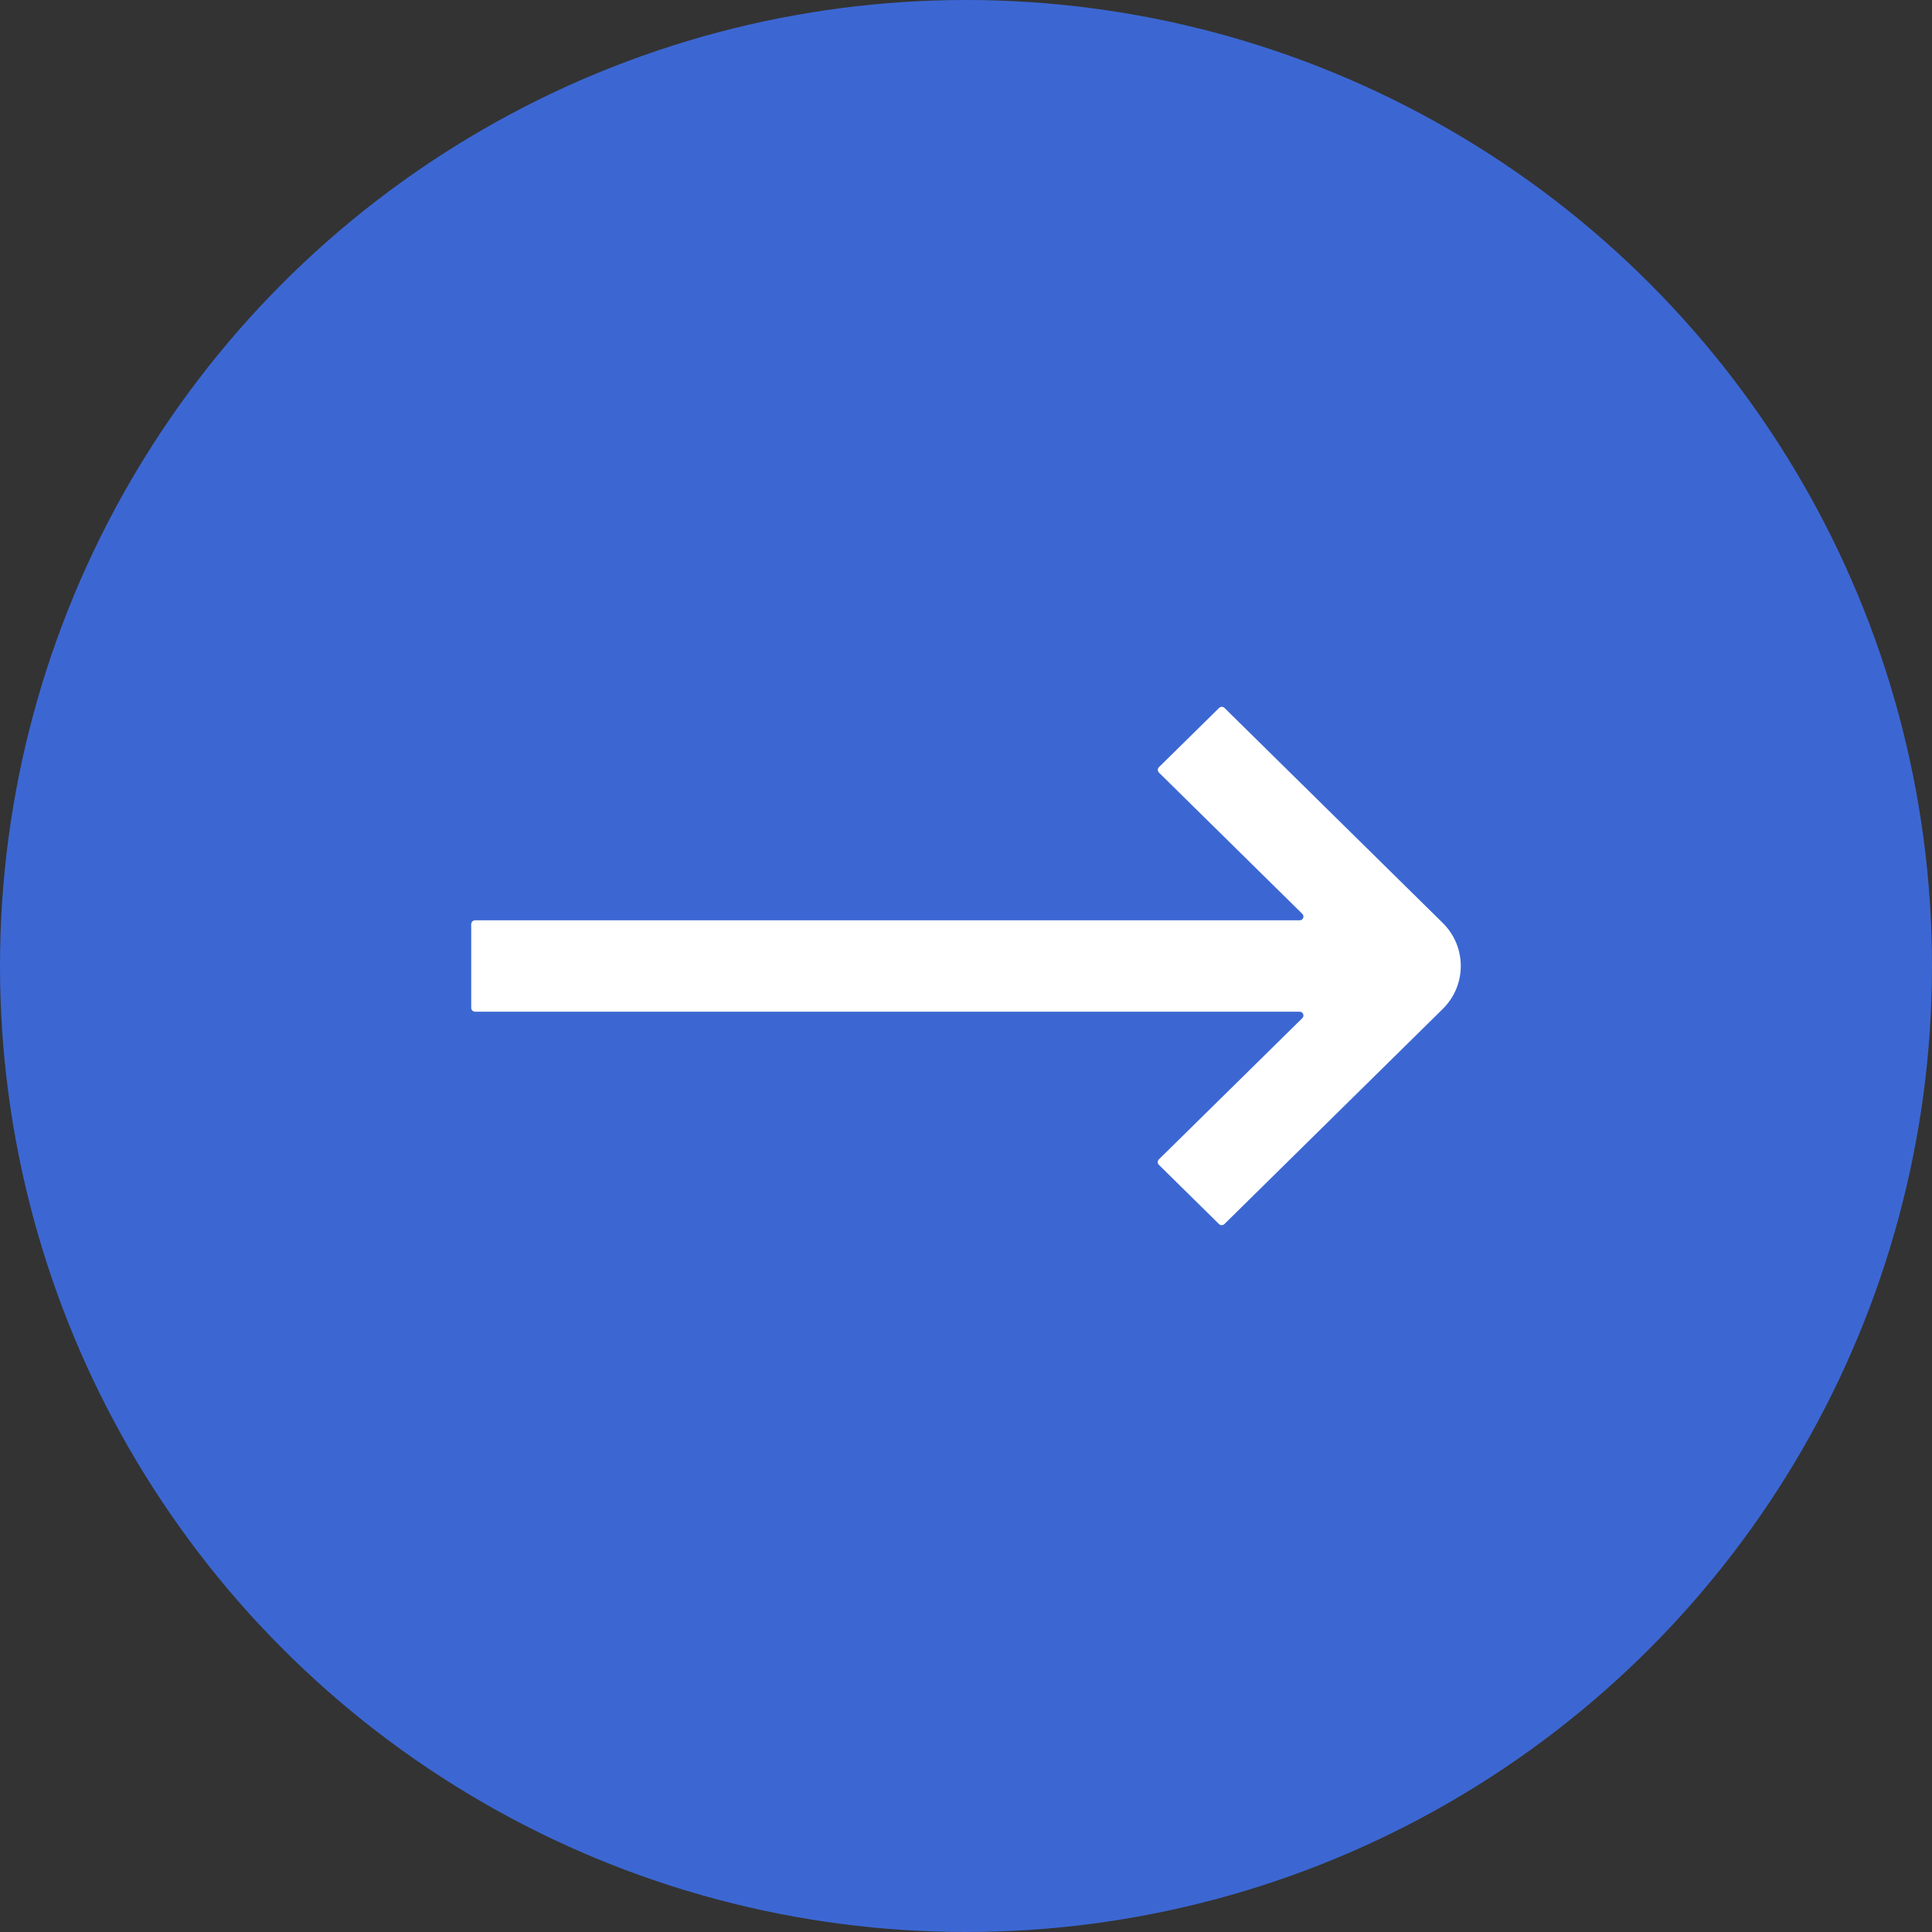 <svg width="40" height="40" viewBox="0 0 40 40" fill="none" xmlns="http://www.w3.org/2000/svg">
<rect x="0" y="0" width="40" height="40" fill="#333333" stroke="none"/>
<circle cx="20" cy="20" r="20" transform="matrix(1 -8.74228e-08 -8.74228e-08 -1 0 40)" fill="#3C67D3"/>
<path d="M25.353 14.658L29.869 19.107C30.369 19.6 30.369 20.398 29.869 20.891L25.351 25.342C25.319 25.374 25.269 25.374 25.237 25.342L23.993 24.116C23.961 24.085 23.961 24.036 23.993 24.004L26.963 21.08C27.013 21.03 26.977 20.946 26.907 20.946L9.836 20.946C9.792 20.946 9.756 20.91 9.756 20.867L9.756 19.133C9.756 19.09 9.792 19.054 9.836 19.054L26.907 19.054C26.979 19.054 27.013 18.969 26.963 18.92L23.995 15.996C23.963 15.964 23.963 15.915 23.995 15.883L25.239 14.658C25.271 14.626 25.321 14.626 25.353 14.658Z" fill="white"/>
</svg>
